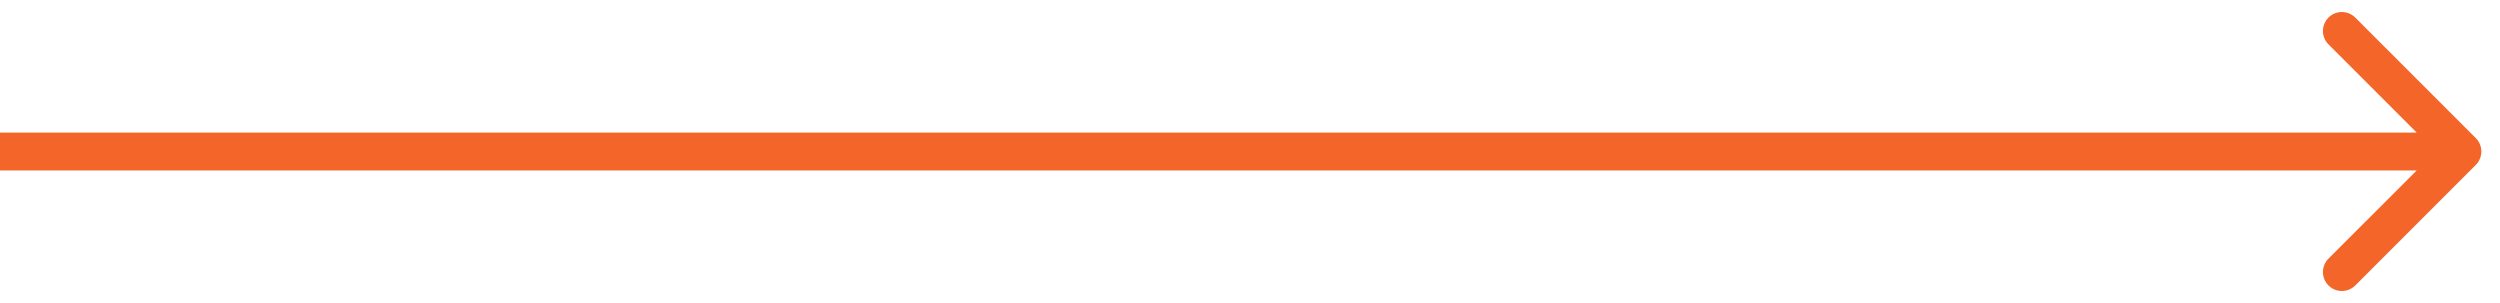 <?xml version="1.0" encoding="UTF-8"?> <svg xmlns="http://www.w3.org/2000/svg" width="66" height="8" viewBox="0 0 66 8" fill="none"> <path d="M65.361 4.354C65.556 4.158 65.556 3.842 65.361 3.646L62.179 0.464C61.984 0.269 61.667 0.269 61.472 0.464C61.277 0.66 61.277 0.976 61.472 1.172L64.301 4L61.472 6.828C61.277 7.024 61.277 7.34 61.472 7.536C61.667 7.731 61.984 7.731 62.179 7.536L65.361 4.354ZM0 4.5H65.008V3.5H0V4.5Z" fill="#F36529"></path> </svg> 
